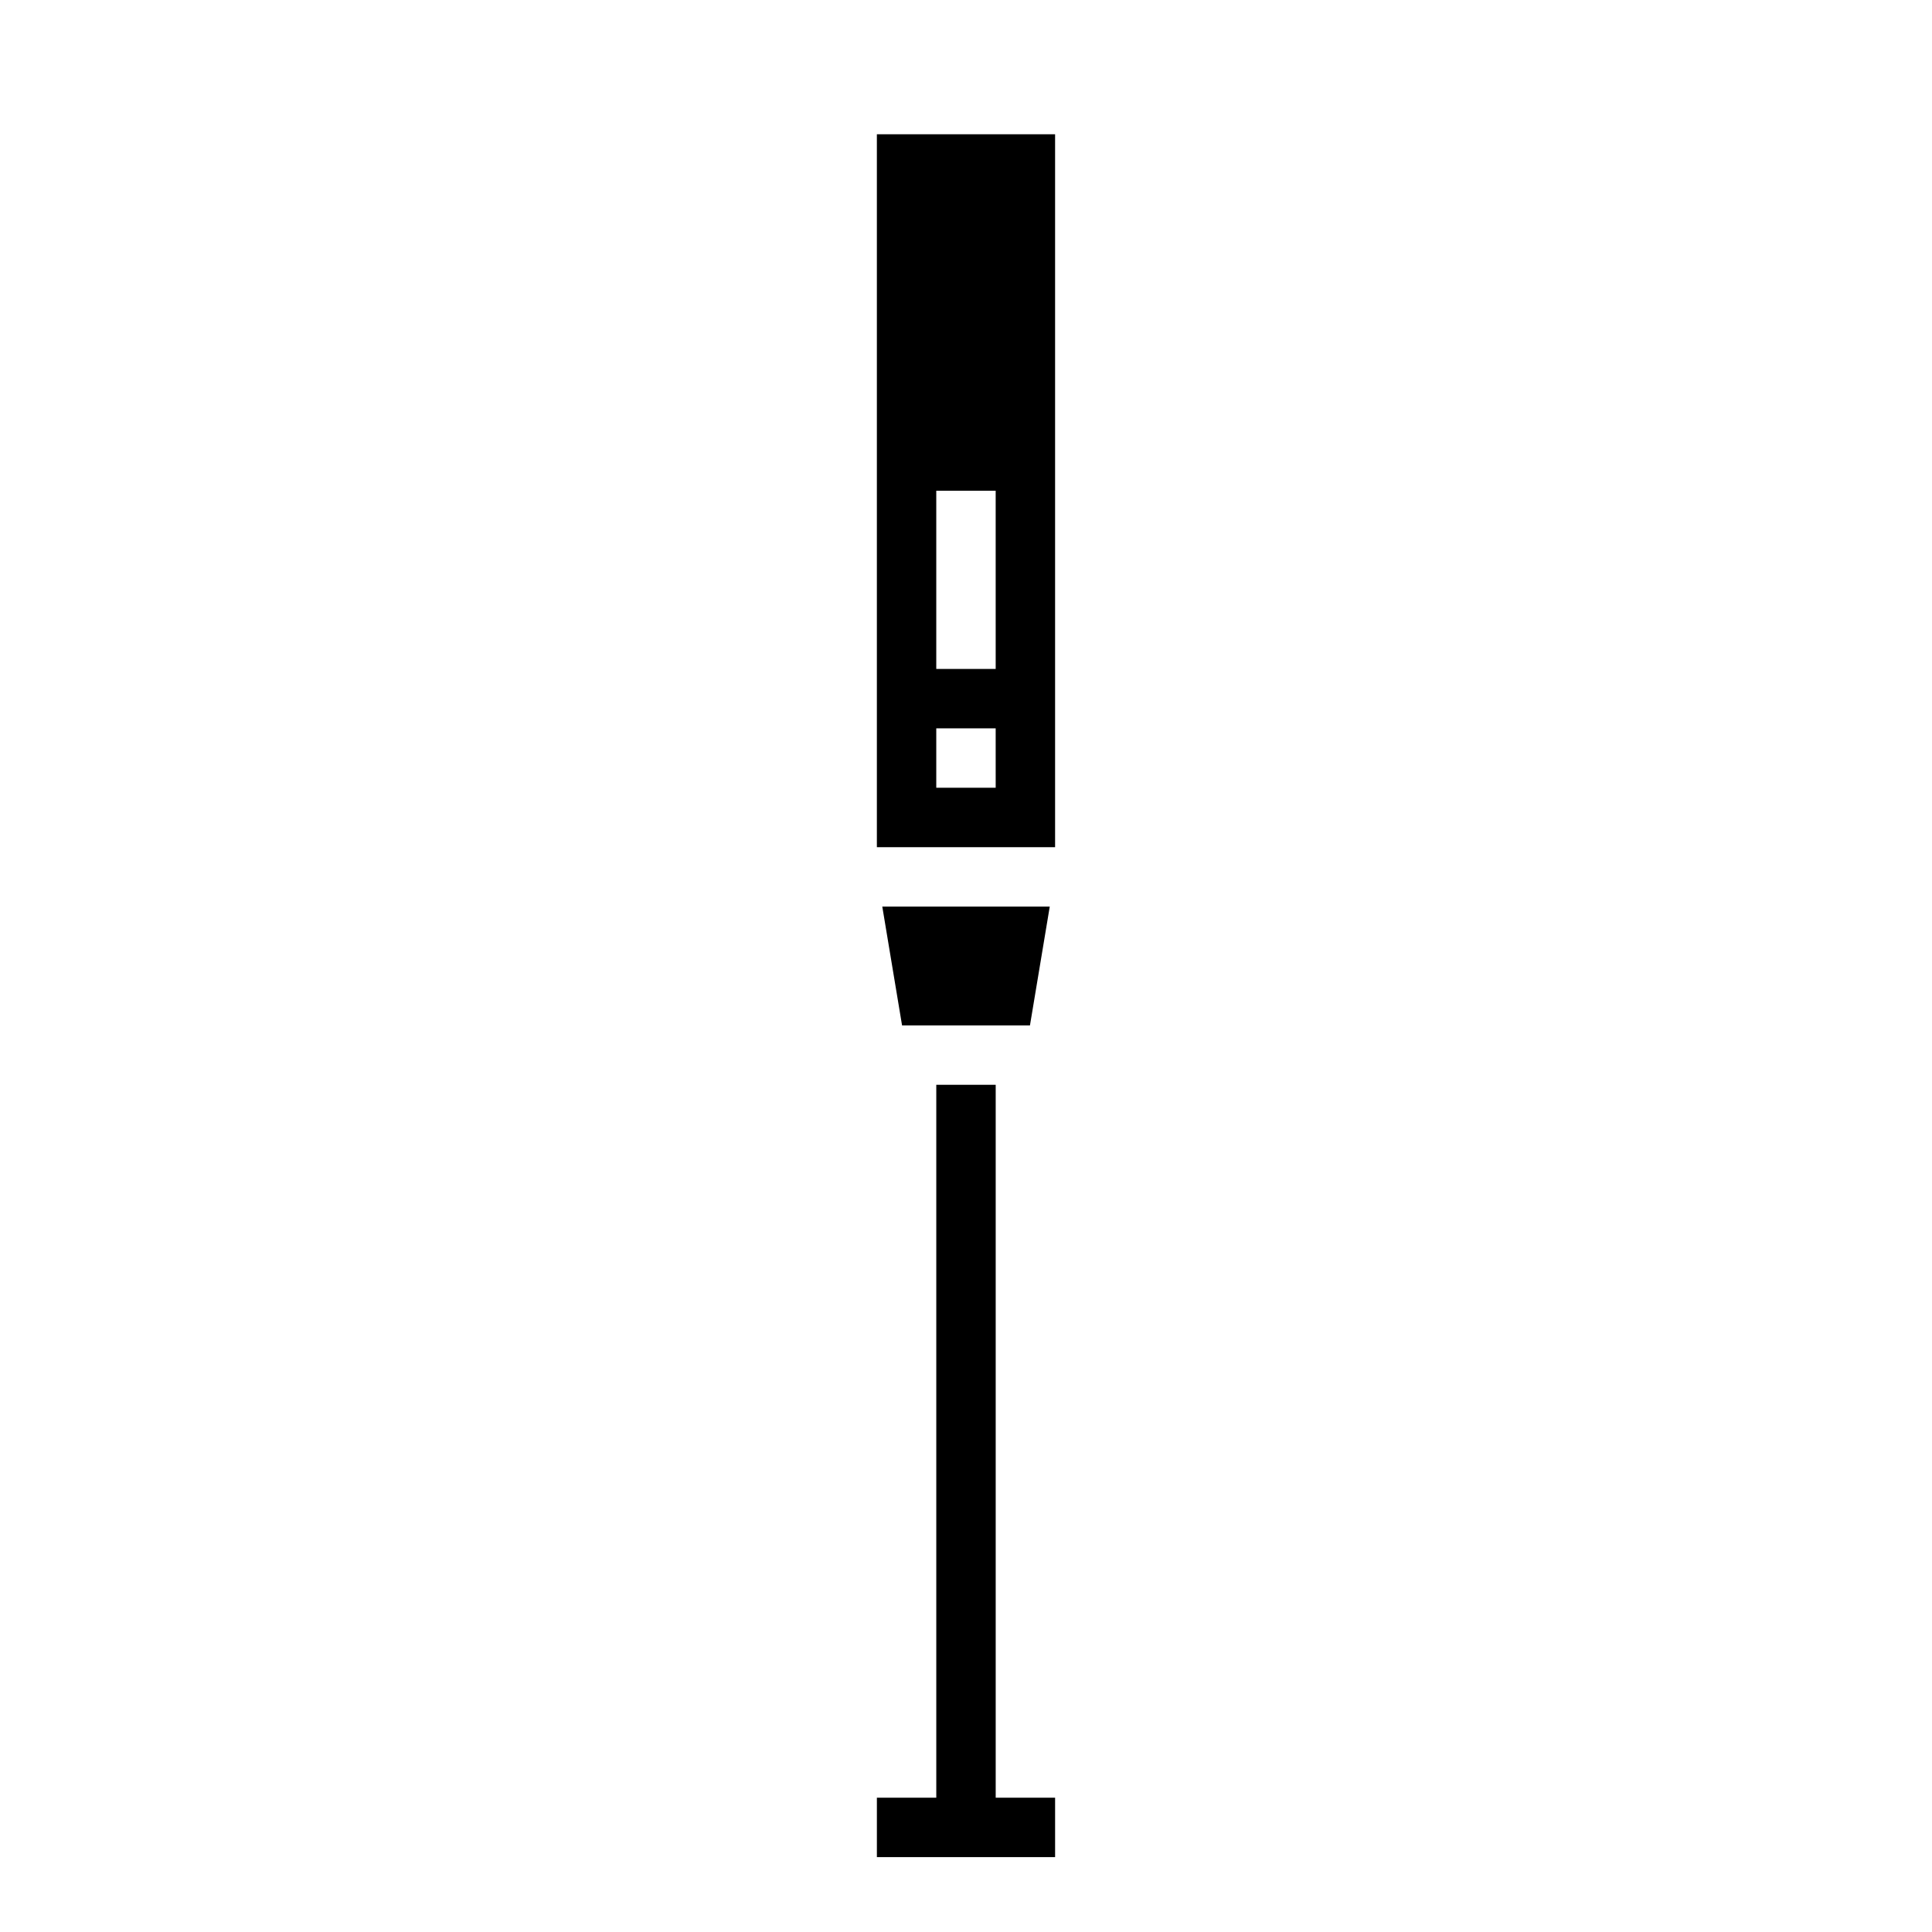 <?xml version="1.0" encoding="UTF-8"?>
<!-- Uploaded to: ICON Repo, www.svgrepo.com, Generator: ICON Repo Mixer Tools -->
<svg fill="#000000" width="800px" height="800px" version="1.1" viewBox="144 144 512 512" xmlns="http://www.w3.org/2000/svg">
 <g>
  <path d="m407.87 620.41v-188.93h-15.746v188.93h-15.742v15.746h47.23v-15.746z"/>
  <path d="m416.95 415.74 5.246-31.488h-44.383l5.242 31.488z"/>
  <path d="m423.61 179.58h-47.23v188.93h47.23zm-15.742 173.18h-15.746v-15.742h15.742zm0-31.488h-15.746v-47.23h15.742z"/>
 </g>
</svg>